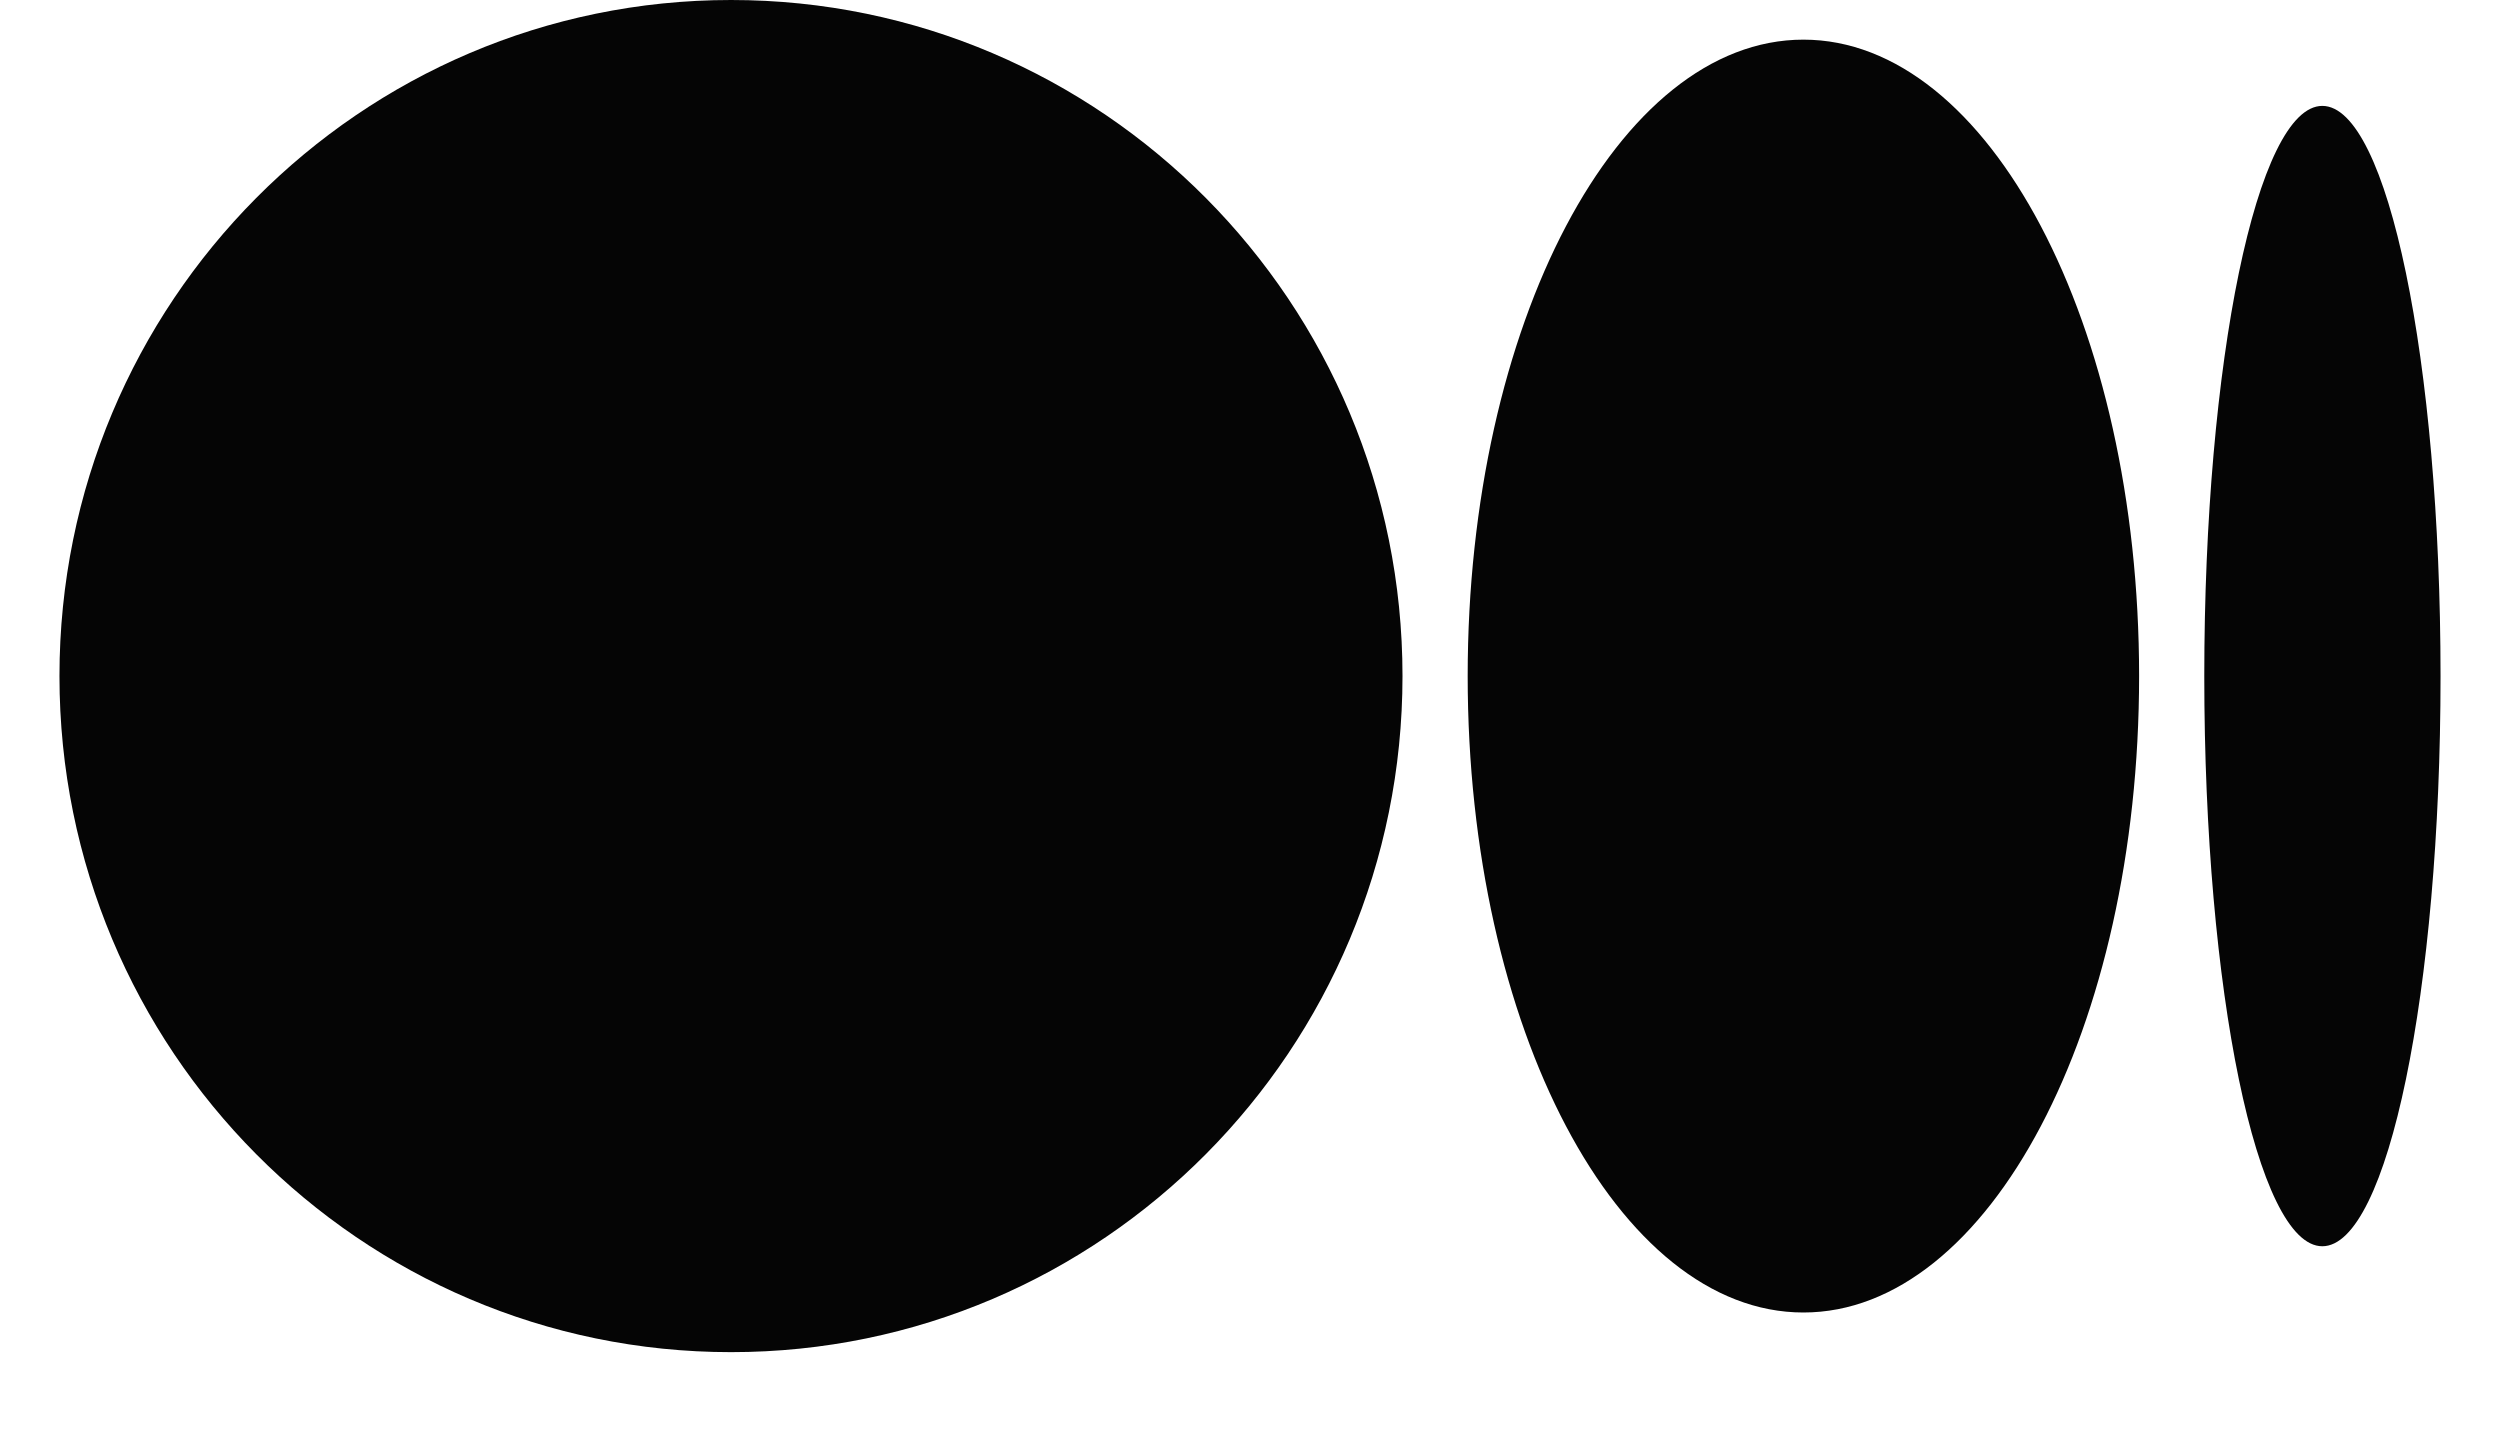 <svg width="14" height="8" viewBox="0 0 14 8" fill="none" xmlns="http://www.w3.org/2000/svg">
<path d="M7.854 3.786C7.854 5.877 6.171 7.572 4.094 7.572C2.017 7.572 0.333 5.877 0.333 3.786C0.333 1.695 2.017 0 4.094 0C6.171 0 7.854 1.695 7.854 3.786Z" fill="#050505"/>
<path d="M11.979 3.786C11.979 5.755 11.138 7.35 10.099 7.35C9.061 7.35 8.219 5.755 8.219 3.786C8.219 1.818 9.061 0.222 10.099 0.222C11.138 0.222 11.979 1.818 11.979 3.786Z" fill="#050505"/>
<path d="M13.667 3.786C13.667 5.55 13.371 6.979 13.005 6.979C12.64 6.979 12.344 5.55 12.344 3.786C12.344 2.023 12.64 0.593 13.005 0.593C13.371 0.593 13.667 2.023 13.667 3.786Z" fill="#050505"/>
</svg>
